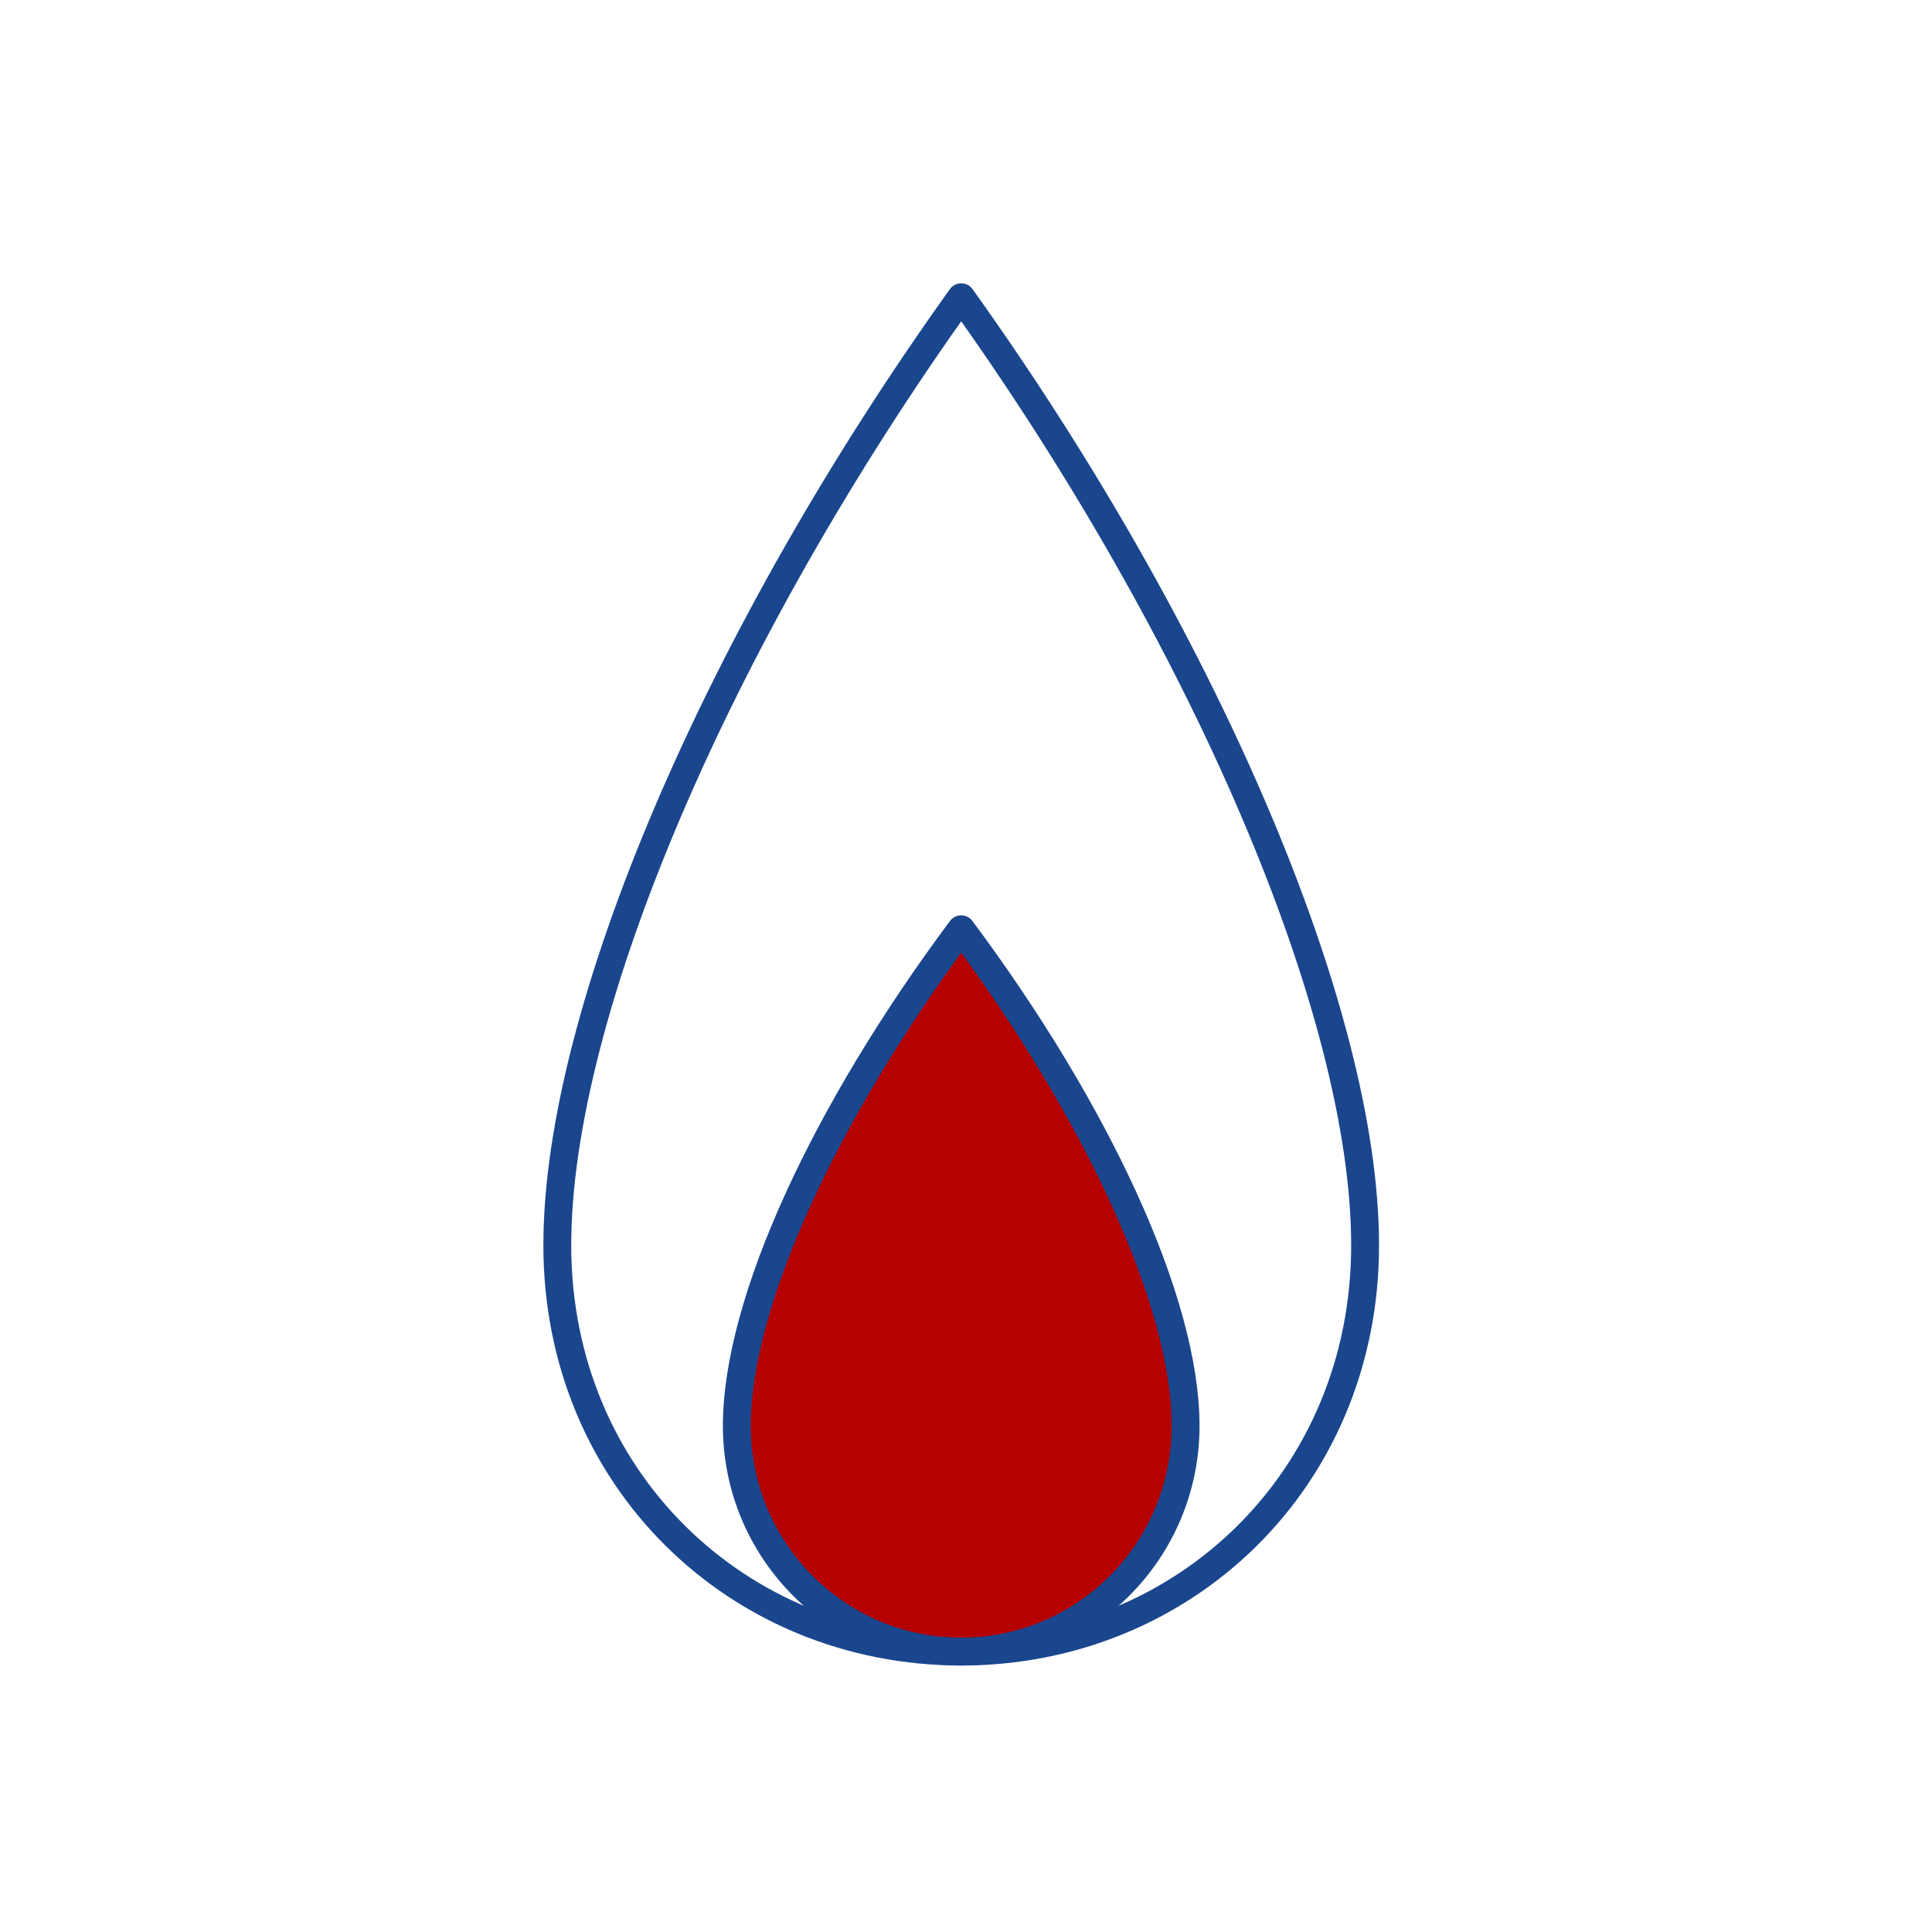 <svg width="104" height="104" viewBox="0 0 104 104" fill="none" xmlns="http://www.w3.org/2000/svg">
    <path
        d="M51.742 50.022C58.989 59.743 63.821 70.043 63.821 76.754C63.821 83.465 58.413 88.905 51.742 88.905C45.071 88.905 39.663 83.465 39.663 76.754C39.663 70.043 44.495 59.743 51.742 50.022Z"
        fill="#B60101" stroke="#1A468D" stroke-width="1.5" stroke-linecap="round"
        stroke-linejoin="round" />
    <path
        d="M51.742 16C64.787 34.226 73.484 54.452 73.484 67.033C73.484 79.615 63.75 88.905 51.742 88.905C39.734 88.905 30 79.615 30 67.033C30 54.452 38.697 34.226 51.742 16Z"
        stroke="#1A468D" stroke-width="1.5" stroke-linecap="round" stroke-linejoin="round" />
</svg>